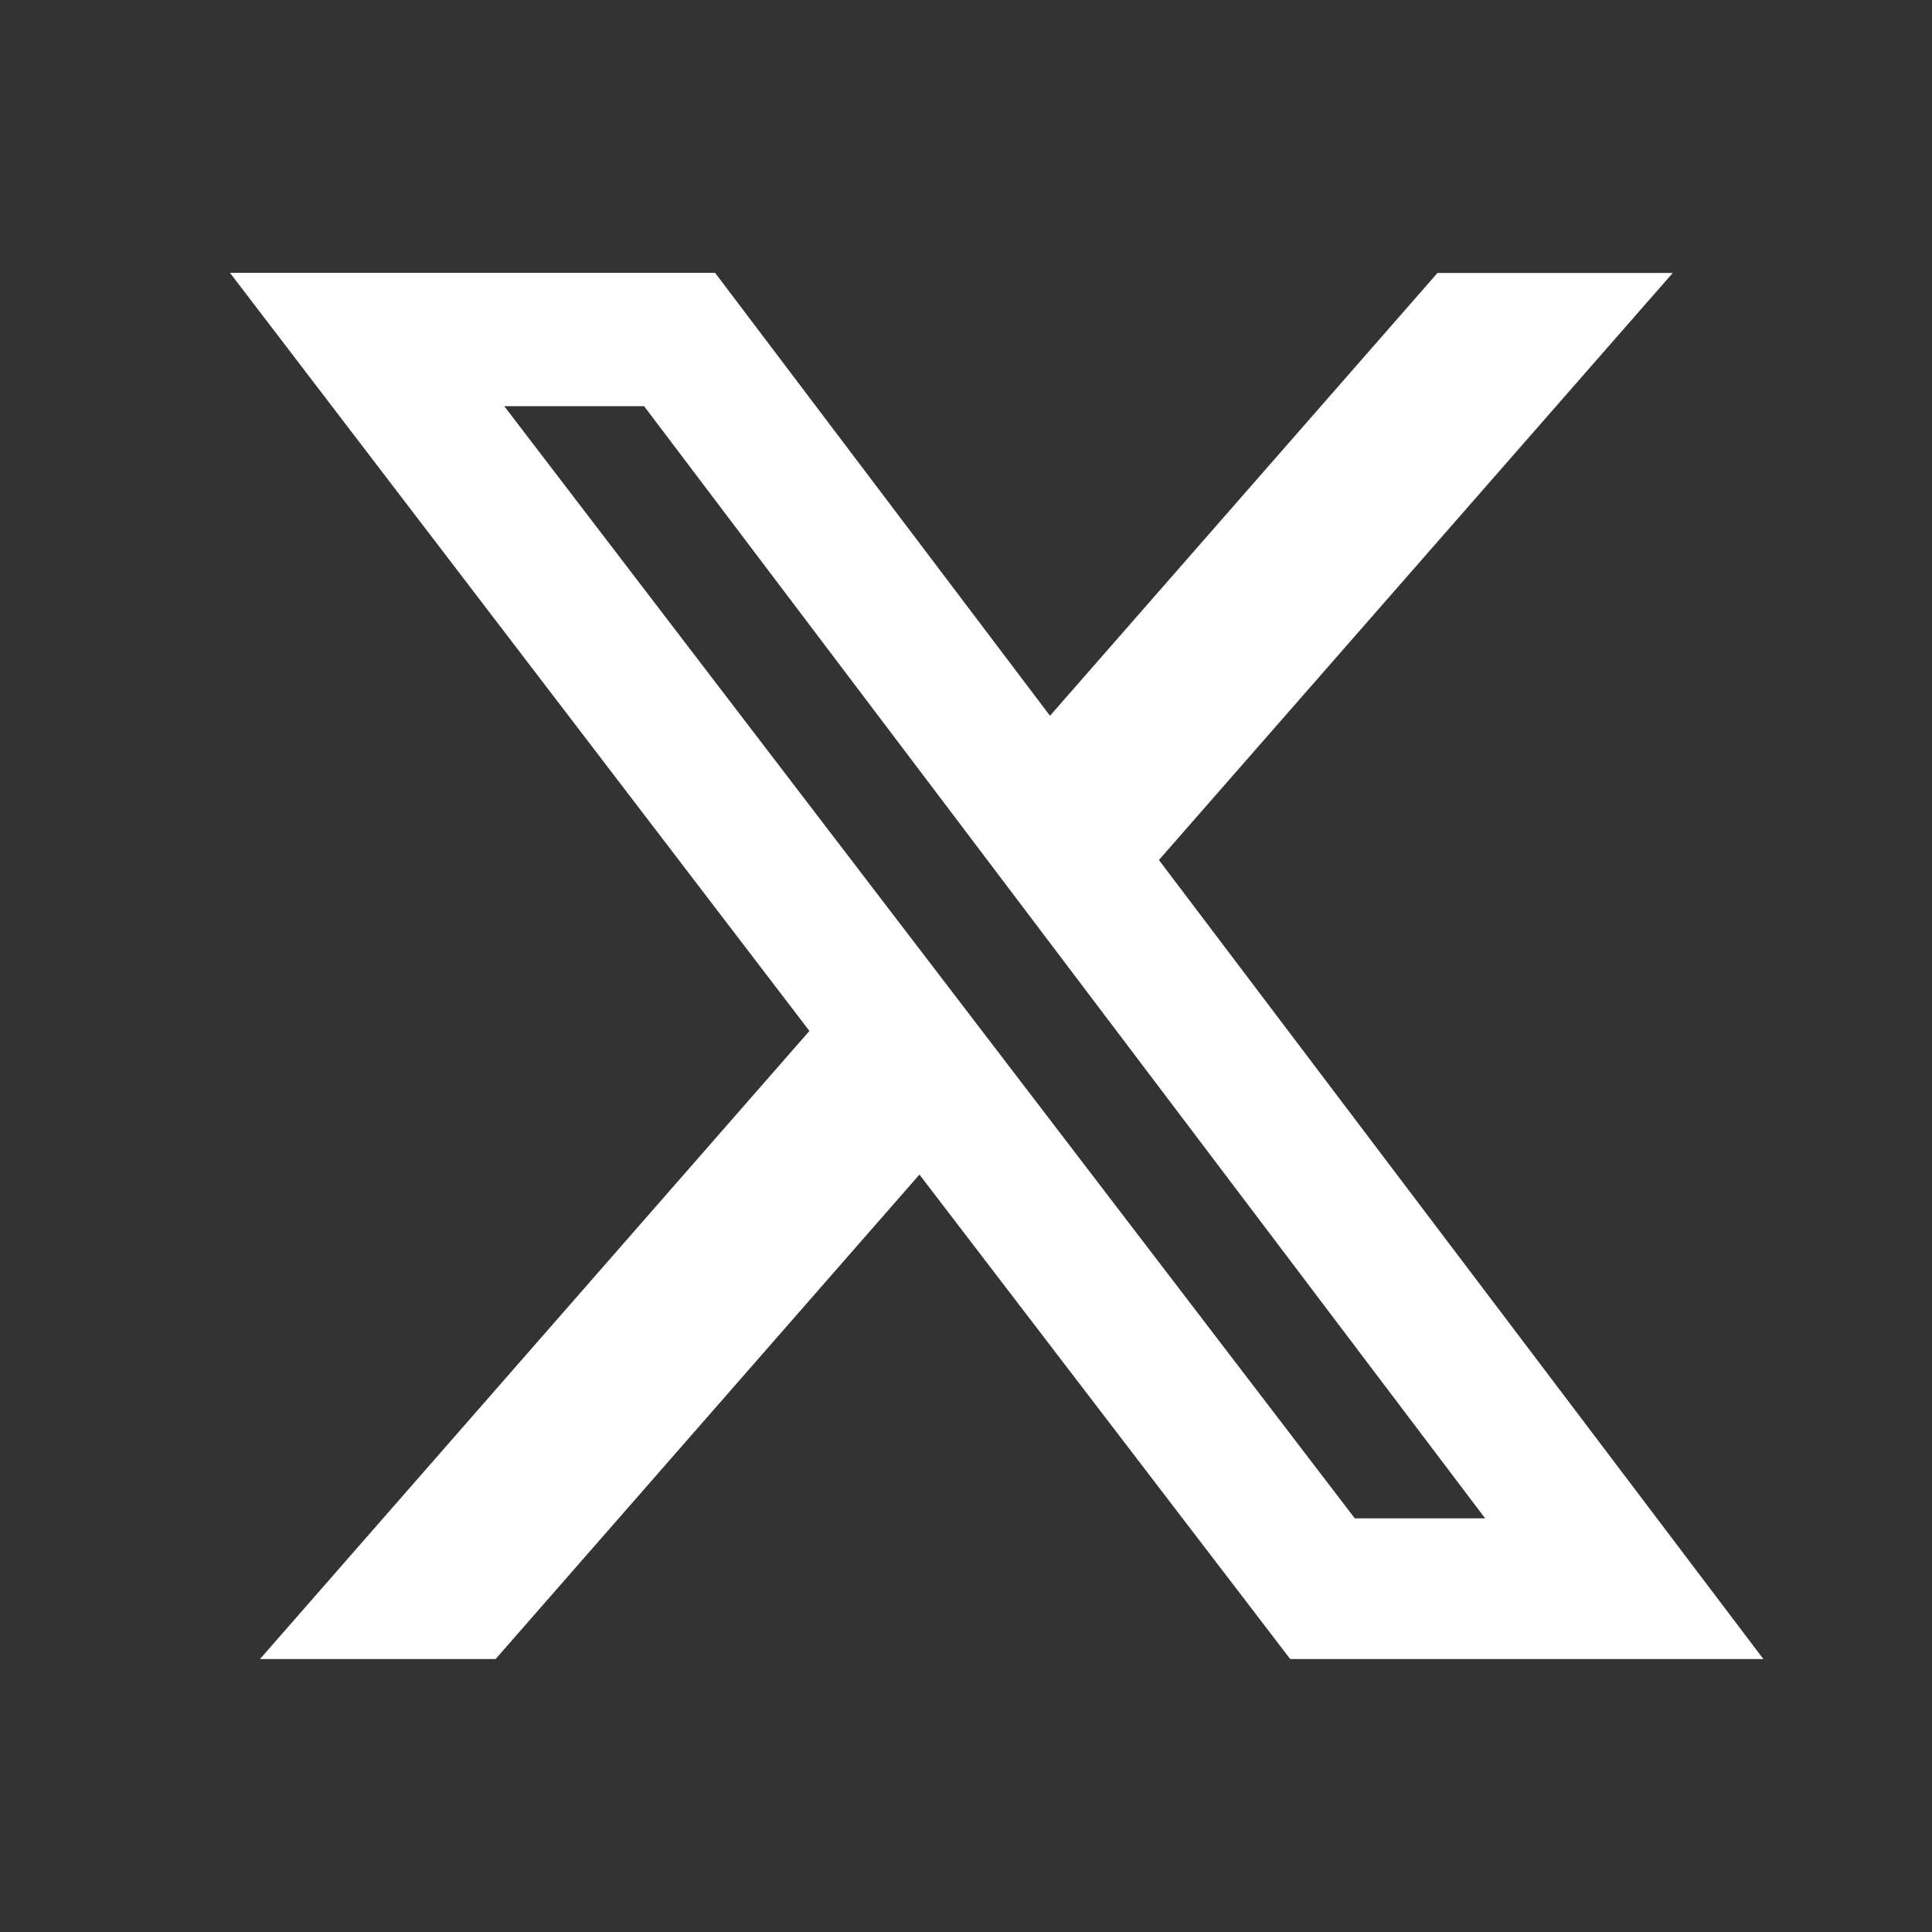 <svg xmlns="http://www.w3.org/2000/svg" width="21" height="21" fill="none"><rect width="100%" height="100%" fill="#333333" stroke="none"/><path fill="#fff" d="M15.625 2.967h2.557l-5.585 6.381 6.57 8.685h-5.143l-4.03-5.266-4.607 5.266H2.826l5.972-6.827L2.5 2.966h5.273l3.64 4.814 4.212-4.813Zm-.898 13.537h1.416L7.001 4.415h-1.52l9.246 12.09Z"/></svg>